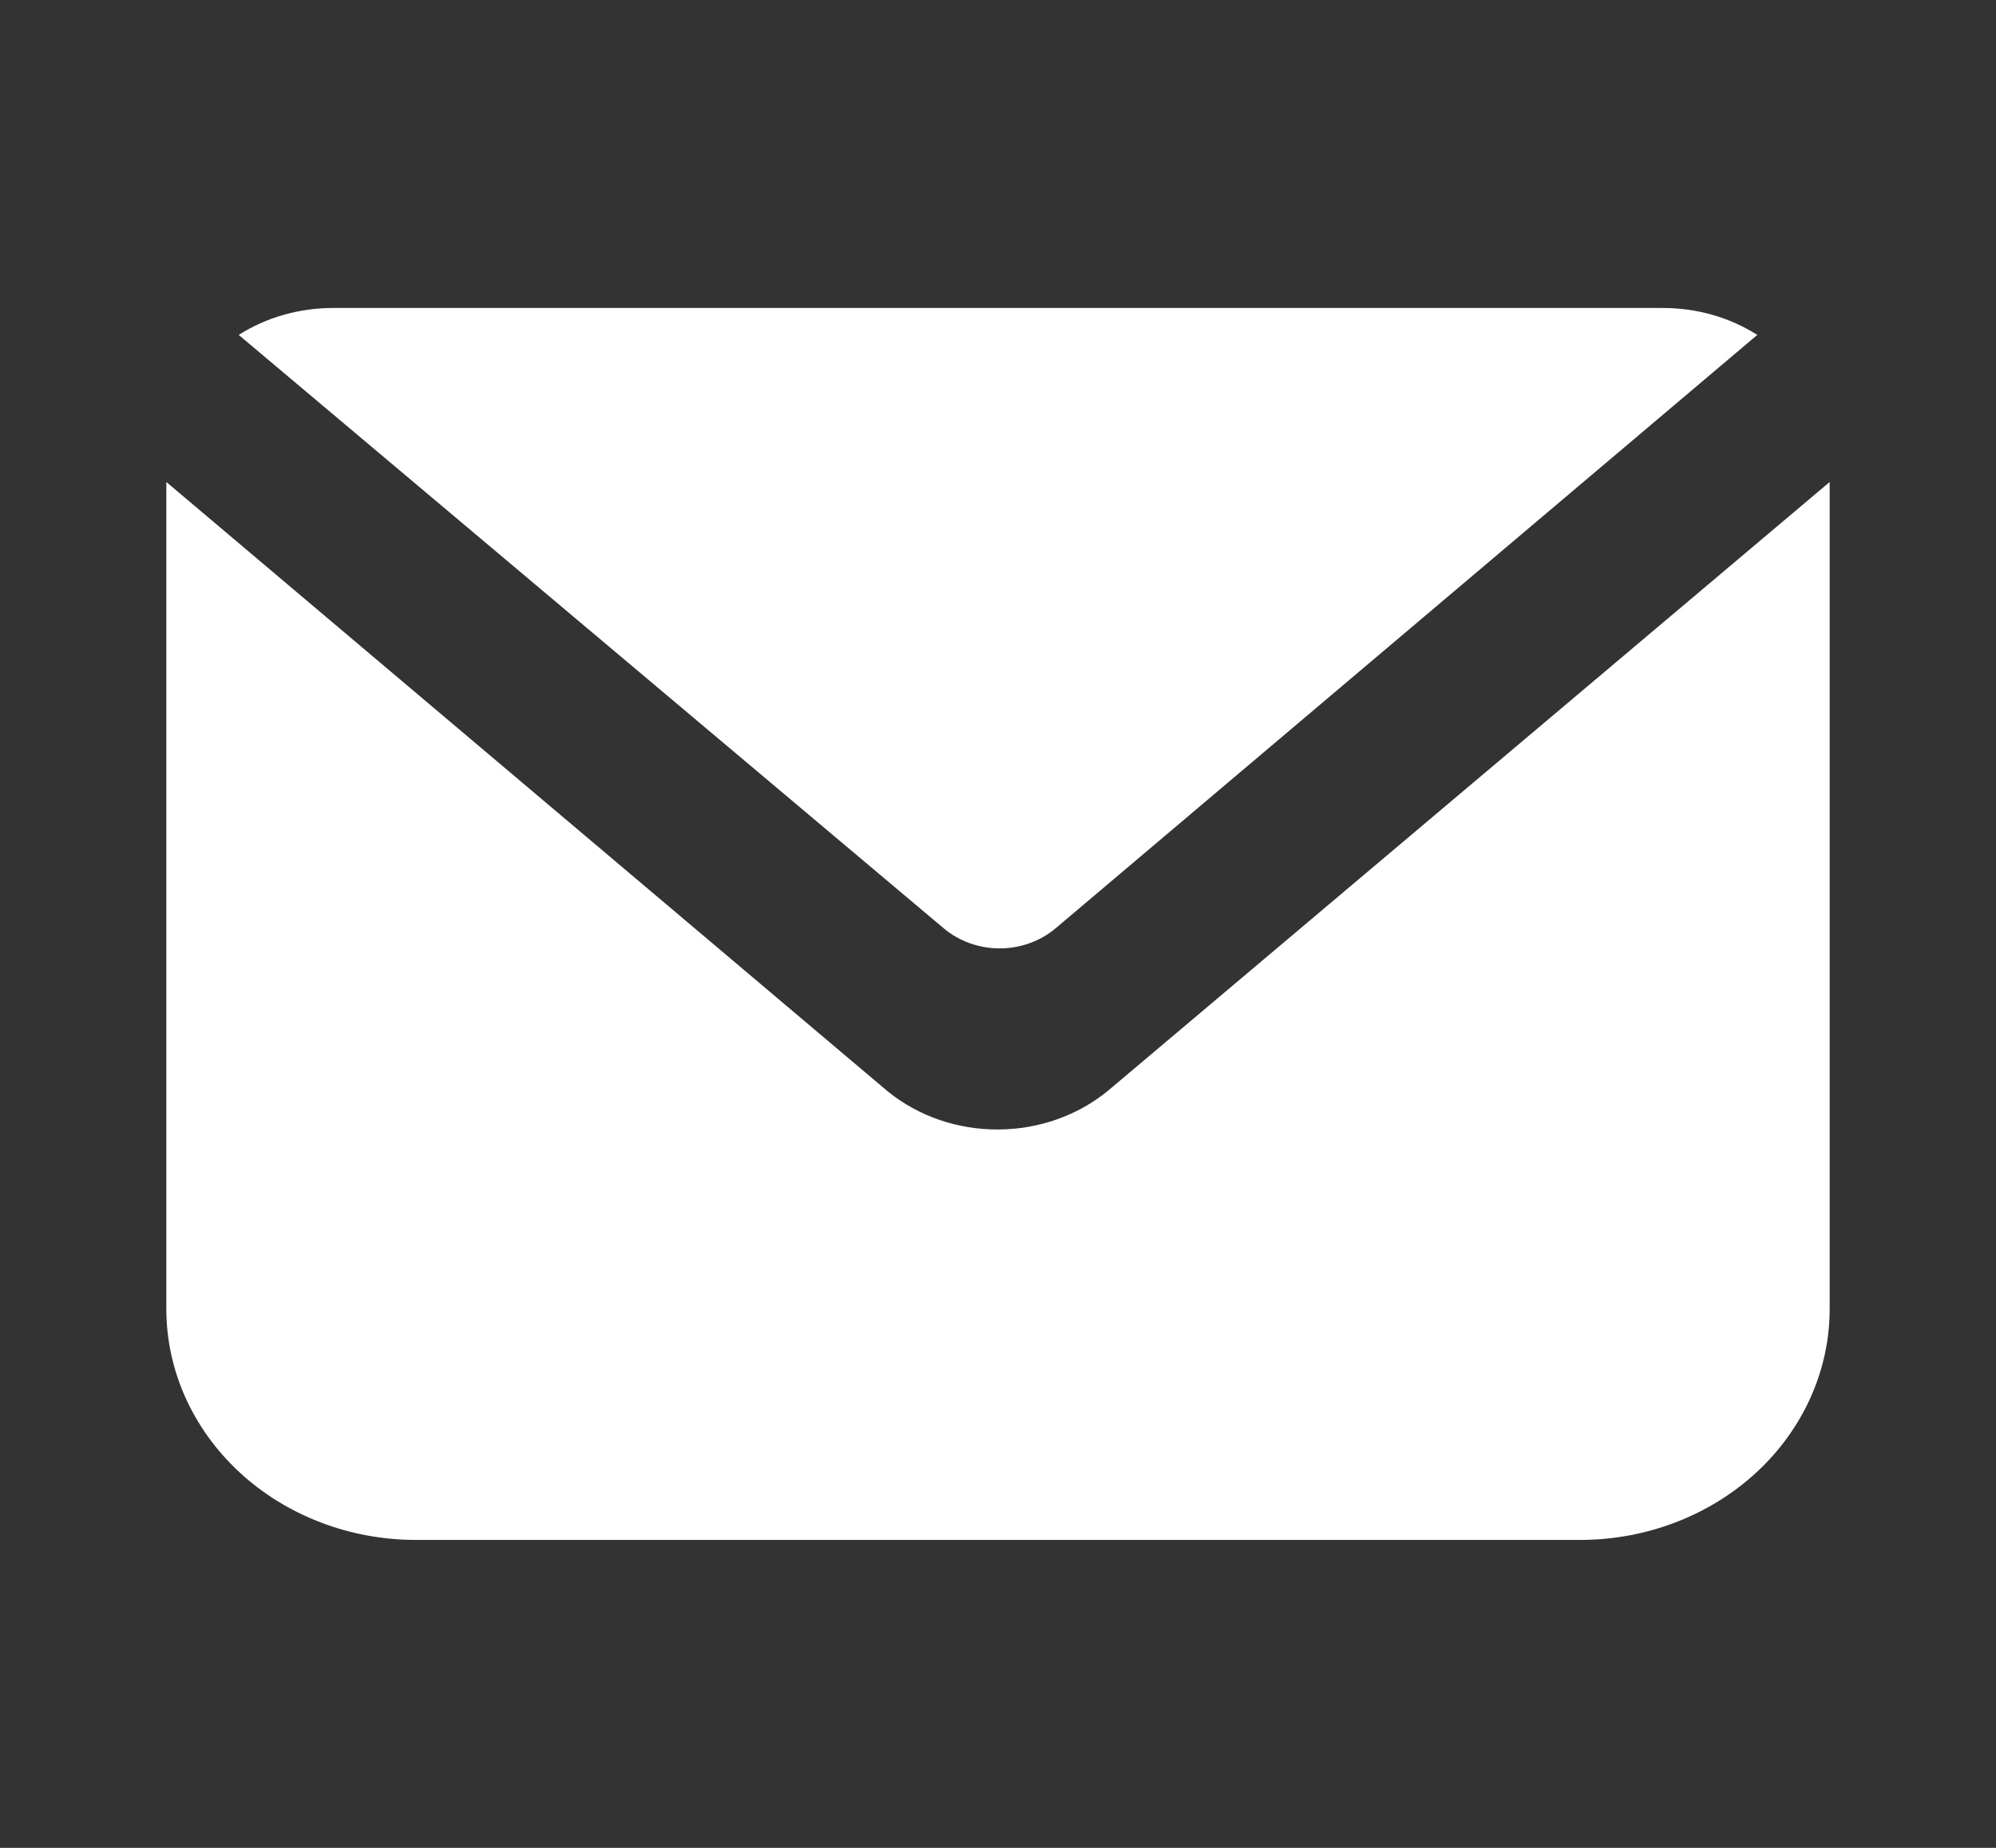 <?xml version="1.0" encoding="UTF-8"?> <svg xmlns="http://www.w3.org/2000/svg" width="27" height="25" viewBox="0 0 27 25" fill="none"><rect x="0" y="0" width="27" height="25" fill="#333333" stroke="none"/> <path d="M14.276 12.562C14.069 12.735 13.801 12.831 13.523 12.831C13.244 12.831 12.976 12.735 12.769 12.562L3.229 4.531C3.603 4.294 4.046 4.167 4.5 4.167H22.5C22.954 4.167 23.397 4.294 23.771 4.531L14.276 12.562Z" fill="white"></path> <path d="M24.75 6.521V17.709C24.75 18.537 24.394 19.332 23.762 19.918C23.129 20.504 22.27 20.834 21.375 20.834H5.625C4.73 20.834 3.871 20.504 3.239 19.918C2.606 19.332 2.25 18.537 2.25 17.709V6.521L12.015 14.771C12.427 15.102 12.954 15.284 13.5 15.281C14.052 15.28 14.585 15.091 14.996 14.75L24.75 6.521Z" fill="white"></path> </svg> 